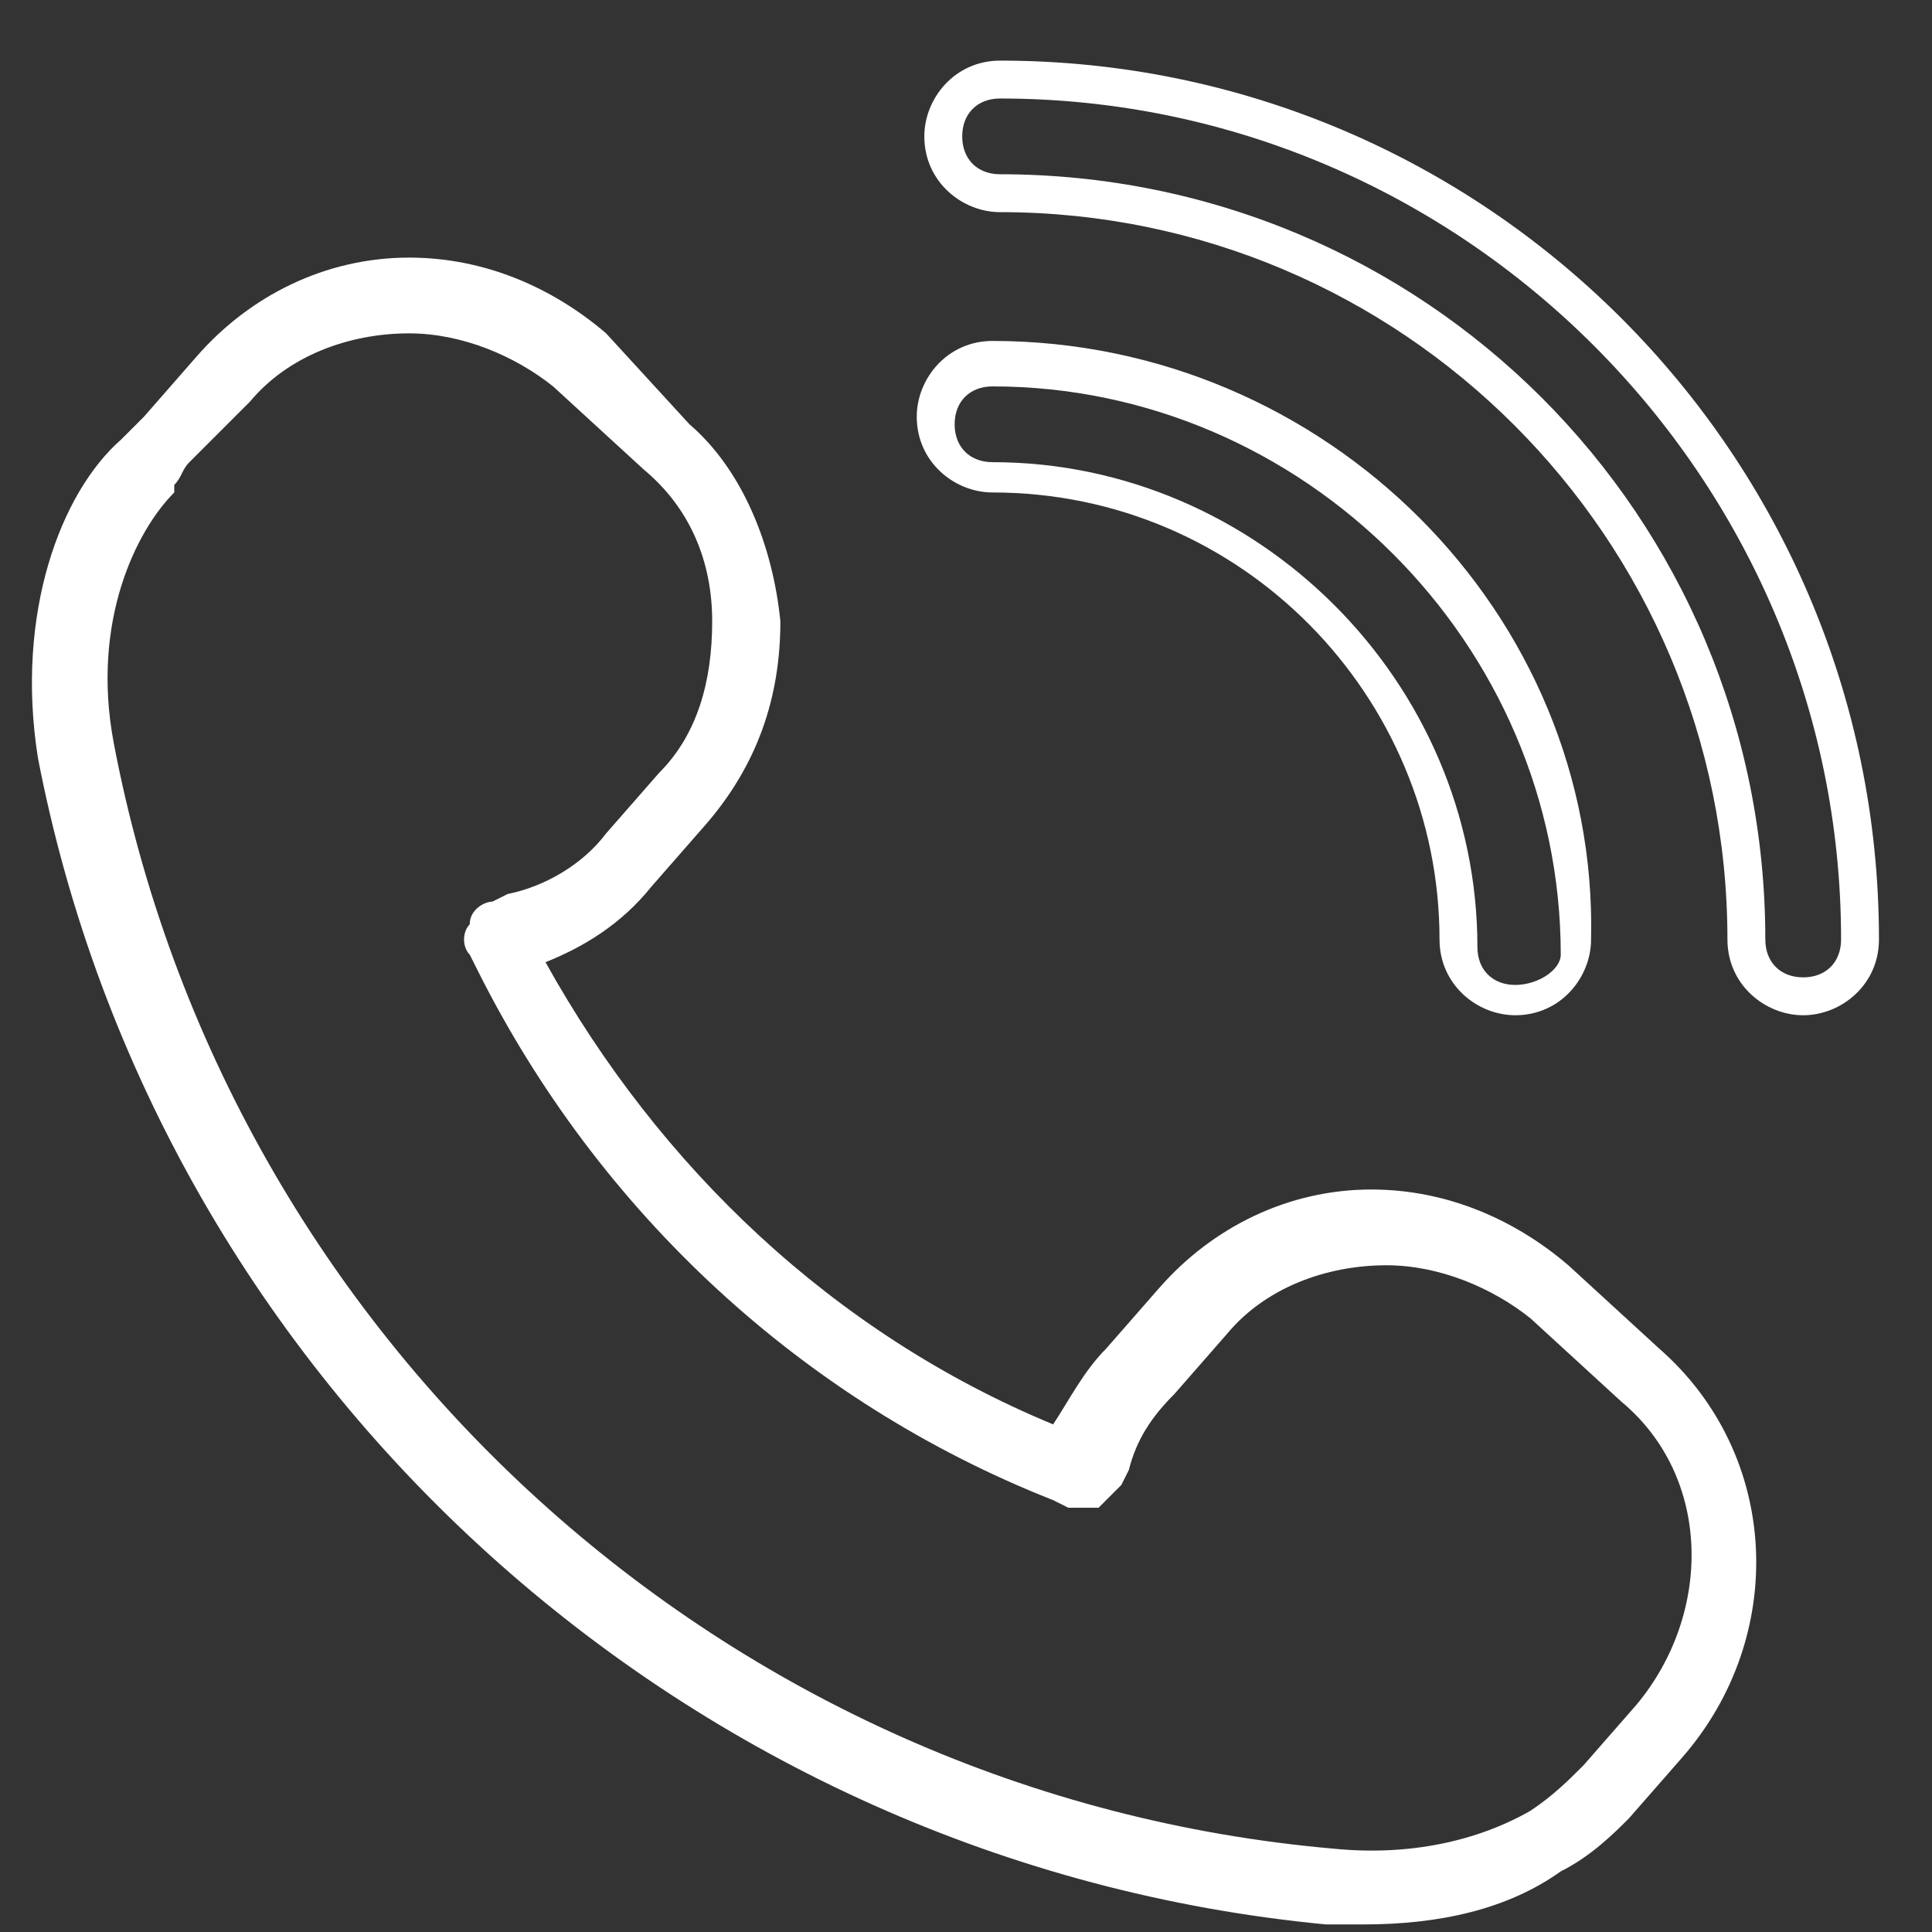<?xml version="1.0" encoding="UTF-8"?> <svg xmlns="http://www.w3.org/2000/svg" xmlns:xlink="http://www.w3.org/1999/xlink" version="1.1" id="Layer_1" x="0px" y="0px" viewBox="0 0 25.5 25.5" style="enable-background:new 0 0 25.5 25.5;" xml:space="preserve"><rect x="0" y="0" width="25.5" height="25.5" fill="#333333" stroke="none"/> <style type="text/css"> .st0{fill:#FFFFFF;} </style> <g id="XMLID_4594_"> <path id="XMLID_4601_" class="st0" d="M1.9,5.5C1.8,5.6,1.7,5.7,1.6,5.8C0.8,6.5,0.2,8.1,0.5,10c1.6,8.3,8.6,14.6,17,15.4 c0.2,0,0.4,0,0.5,0c1,0,1.9-0.2,2.6-0.7c0.4-0.2,0.7-0.5,0.9-0.7l0.7-0.8c1.4-1.6,1.3-4-0.3-5.4l-1.2-1.1c-0.7-0.6-1.6-1-2.6-1 c-1.1,0-2.1,0.5-2.8,1.3l-0.7,0.8c-0.3,0.3-0.5,0.7-0.7,1c-2.9-1.2-5.2-3.4-6.7-6.1c0.5-0.2,1-0.5,1.4-1l0.7-0.8 c0.7-0.8,1-1.7,1-2.7c-0.1-1-0.5-2-1.2-2.6L8,4.4c-0.7-0.6-1.6-1-2.6-1c-1.1,0-2.1,0.5-2.8,1.3L1.9,5.5z M3.3,5.3 c0.5-0.6,1.3-0.9,2.1-0.9c0.7,0,1.4,0.3,1.9,0.7l1.2,1.1c0.6,0.5,0.9,1.2,0.9,2c0,0.8-0.2,1.5-0.7,2L8,11l0,0 c-0.3,0.4-0.8,0.7-1.3,0.8l-0.2,0.1c-0.1,0-0.3,0.1-0.3,0.3c-0.1,0.1-0.1,0.3,0,0.4l0.1,0.2c1.6,3.2,4.3,5.7,7.6,7l0.2,0.1 c0.1,0,0.3,0,0.4,0c0.1-0.1,0.2-0.2,0.3-0.3l0.1-0.2c0.1-0.4,0.3-0.7,0.6-1l0.7-0.8c0.5-0.6,1.3-0.9,2.1-0.9c0.7,0,1.4,0.3,1.9,0.7 l1.2,1.1c1.2,1,1.2,2.8,0.2,4l-0.7,0.8c-0.2,0.2-0.4,0.4-0.7,0.6c-0.7,0.4-1.6,0.6-2.6,0.5C9.6,23.7,3,17.7,1.5,9.8 C1.2,8.2,1.8,7,2.3,6.5c0,0,0,0,0,0l0,0c0,0,0,0,0-0.1c0.1-0.1,0.1-0.2,0.2-0.3L3.3,5.3z"></path> <path id="XMLID_4598_" class="st0" d="M24.8,12.4c0-6.4-5.2-11.6-11.6-11.6c-0.6,0-1,0.5-1,1c0,0.6,0.5,1,1,1 c5.3,0,9.6,4.3,9.6,9.6c0,0.6,0.5,1,1,1S24.8,13,24.8,12.4z M23.8,12.9c-0.3,0-0.5-0.2-0.5-0.5c0-5.6-4.5-10.1-10.1-10.1 c-0.3,0-0.5-0.2-0.5-0.5c0-0.3,0.2-0.5,0.5-0.5c6.1,0,11.1,5,11.1,11.1C24.3,12.7,24.1,12.9,23.8,12.9z"></path> <path id="XMLID_4595_" class="st0" d="M13.1,4.5c-0.6,0-1,0.5-1,1c0,0.6,0.5,1,1,1c3.3,0,5.9,2.7,5.9,5.9c0,0.6,0.5,1,1,1 c0.6,0,1-0.5,1-1C21.1,8.1,17.5,4.5,13.1,4.5z M20,13c-0.3,0-0.5-0.2-0.5-0.5c0-3.5-2.9-6.4-6.4-6.4c-0.3,0-0.5-0.2-0.5-0.5 c0-0.3,0.2-0.5,0.5-0.5c4.1,0,7.5,3.4,7.5,7.5C20.6,12.8,20.3,13,20,13z"></path> </g> <g id="XMLID_4432_"> <path id="XMLID_4433_" class="st0" d="M48-42.5c-0.2,0.3-0.4,0.7-0.4,1.1v9.1c0,0.9,0.8,1.7,1.7,1.7h0.2l0,0l0,0H64l0,0l0,0h0.2 c0.9,0,1.7-0.8,1.7-1.7v-9.1c0-0.4-0.1-0.8-0.4-1.1c0-0.1,0-0.2-0.1-0.3l-8.3-8.3c-0.2-0.2-0.5-0.2-0.6,0l-8.3,8.3 C48.1-42.7,48-42.6,48-42.5z M50.4-31.4l4.2-4.3l1.8,1.8c0.1,0.1,0.2,0.1,0.3,0.1c0.1,0,0.2,0,0.3-0.1l1.8-1.8l4.2,4.3H50.4z M51.8-39.6v-3.2H62v3l-5.2,5.2L51.8-39.6z M65.2-41.4v9.1c0,0.5-0.3,0.8-0.8,0.9l-4.9-4.9l5.5-5.5C65.2-41.7,65.2-41.6,65.2-41.4z M56.8-50.2l7.7,7.7l-2,2V-43c0-0.1-0.1-0.3-0.3-0.3H51.5c-0.1,0-0.3,0.1-0.3,0.3v2.6l-2.1-2.1L56.8-50.2z M48.4-41.4 c0-0.1,0-0.3,0.1-0.4l5.5,5.5l-4.9,4.9c-0.4-0.1-0.8-0.5-0.8-0.9V-41.4z"></path> </g> </svg> 